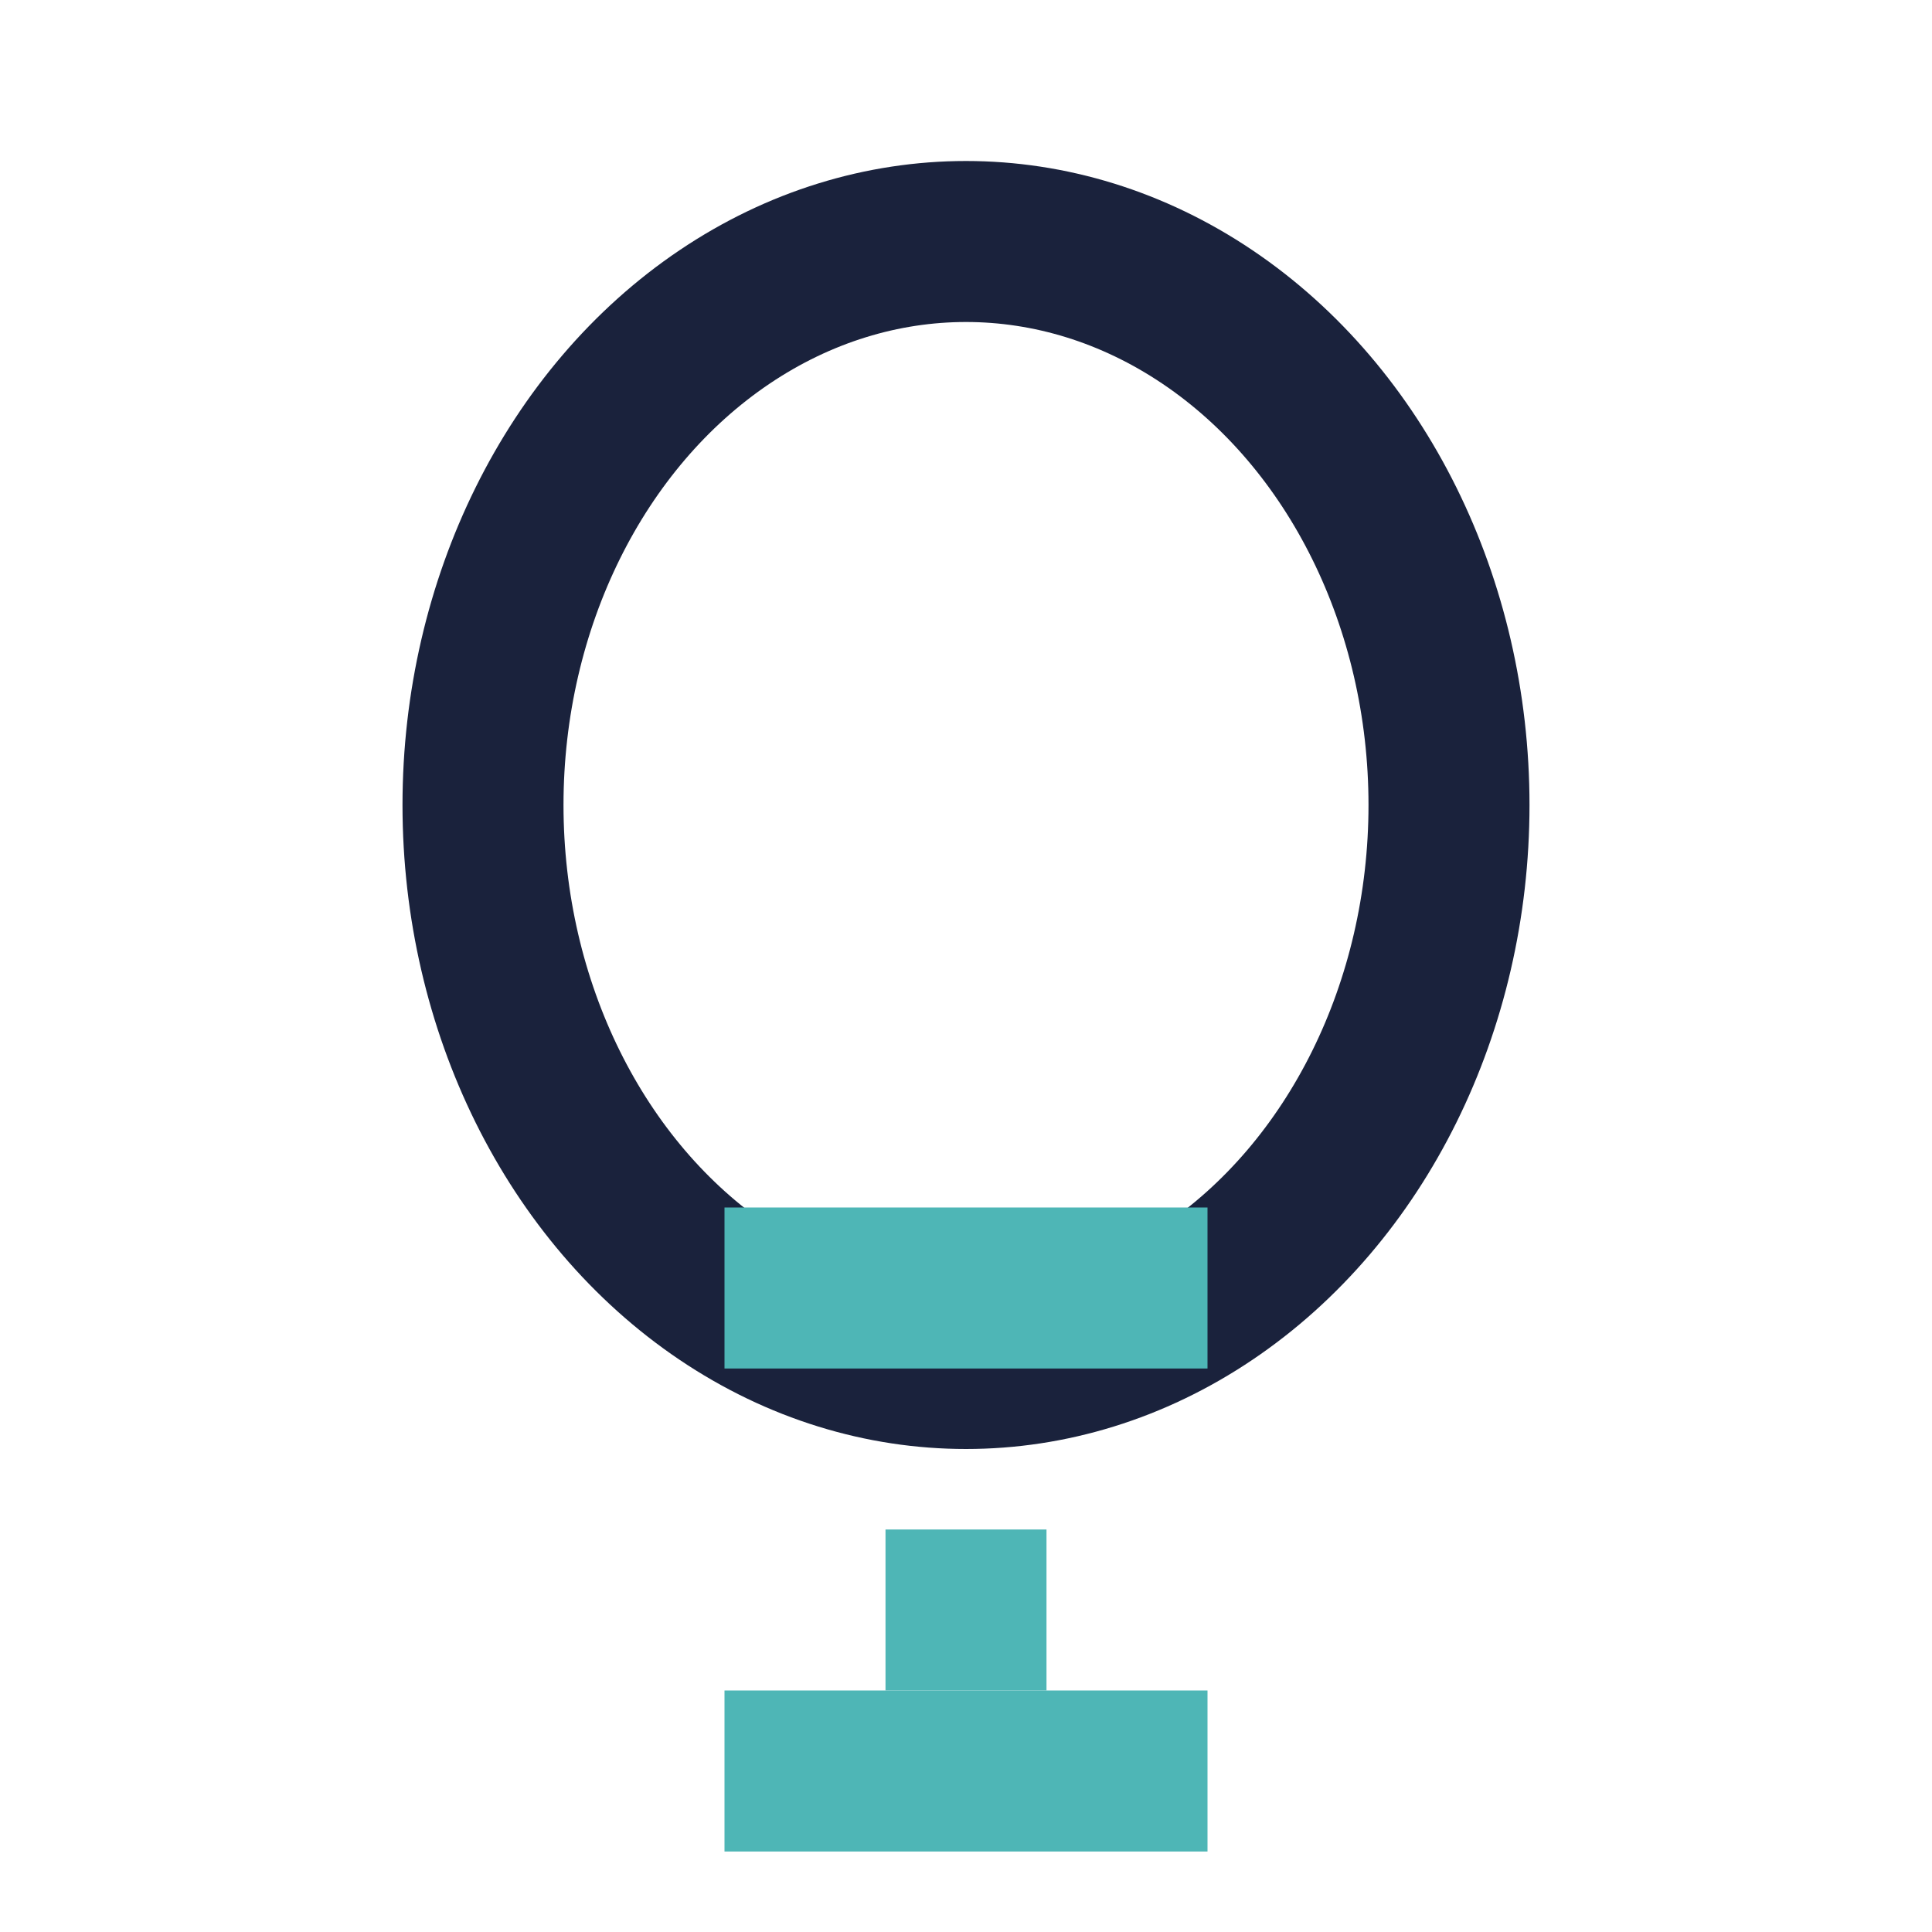 <?xml version="1.0" encoding="UTF-8"?>
<svg xmlns="http://www.w3.org/2000/svg" width="24" height="24" viewBox="0 0 24 24"><g stroke="#4EB6B6" stroke-width="2" fill="none"><path d="M12 19v2"/><path d="M9 22h6"/><ellipse cx="12" cy="10" rx="6" ry="7" stroke="#1A223C"/><path d="M9 16h6"/></g></svg>
